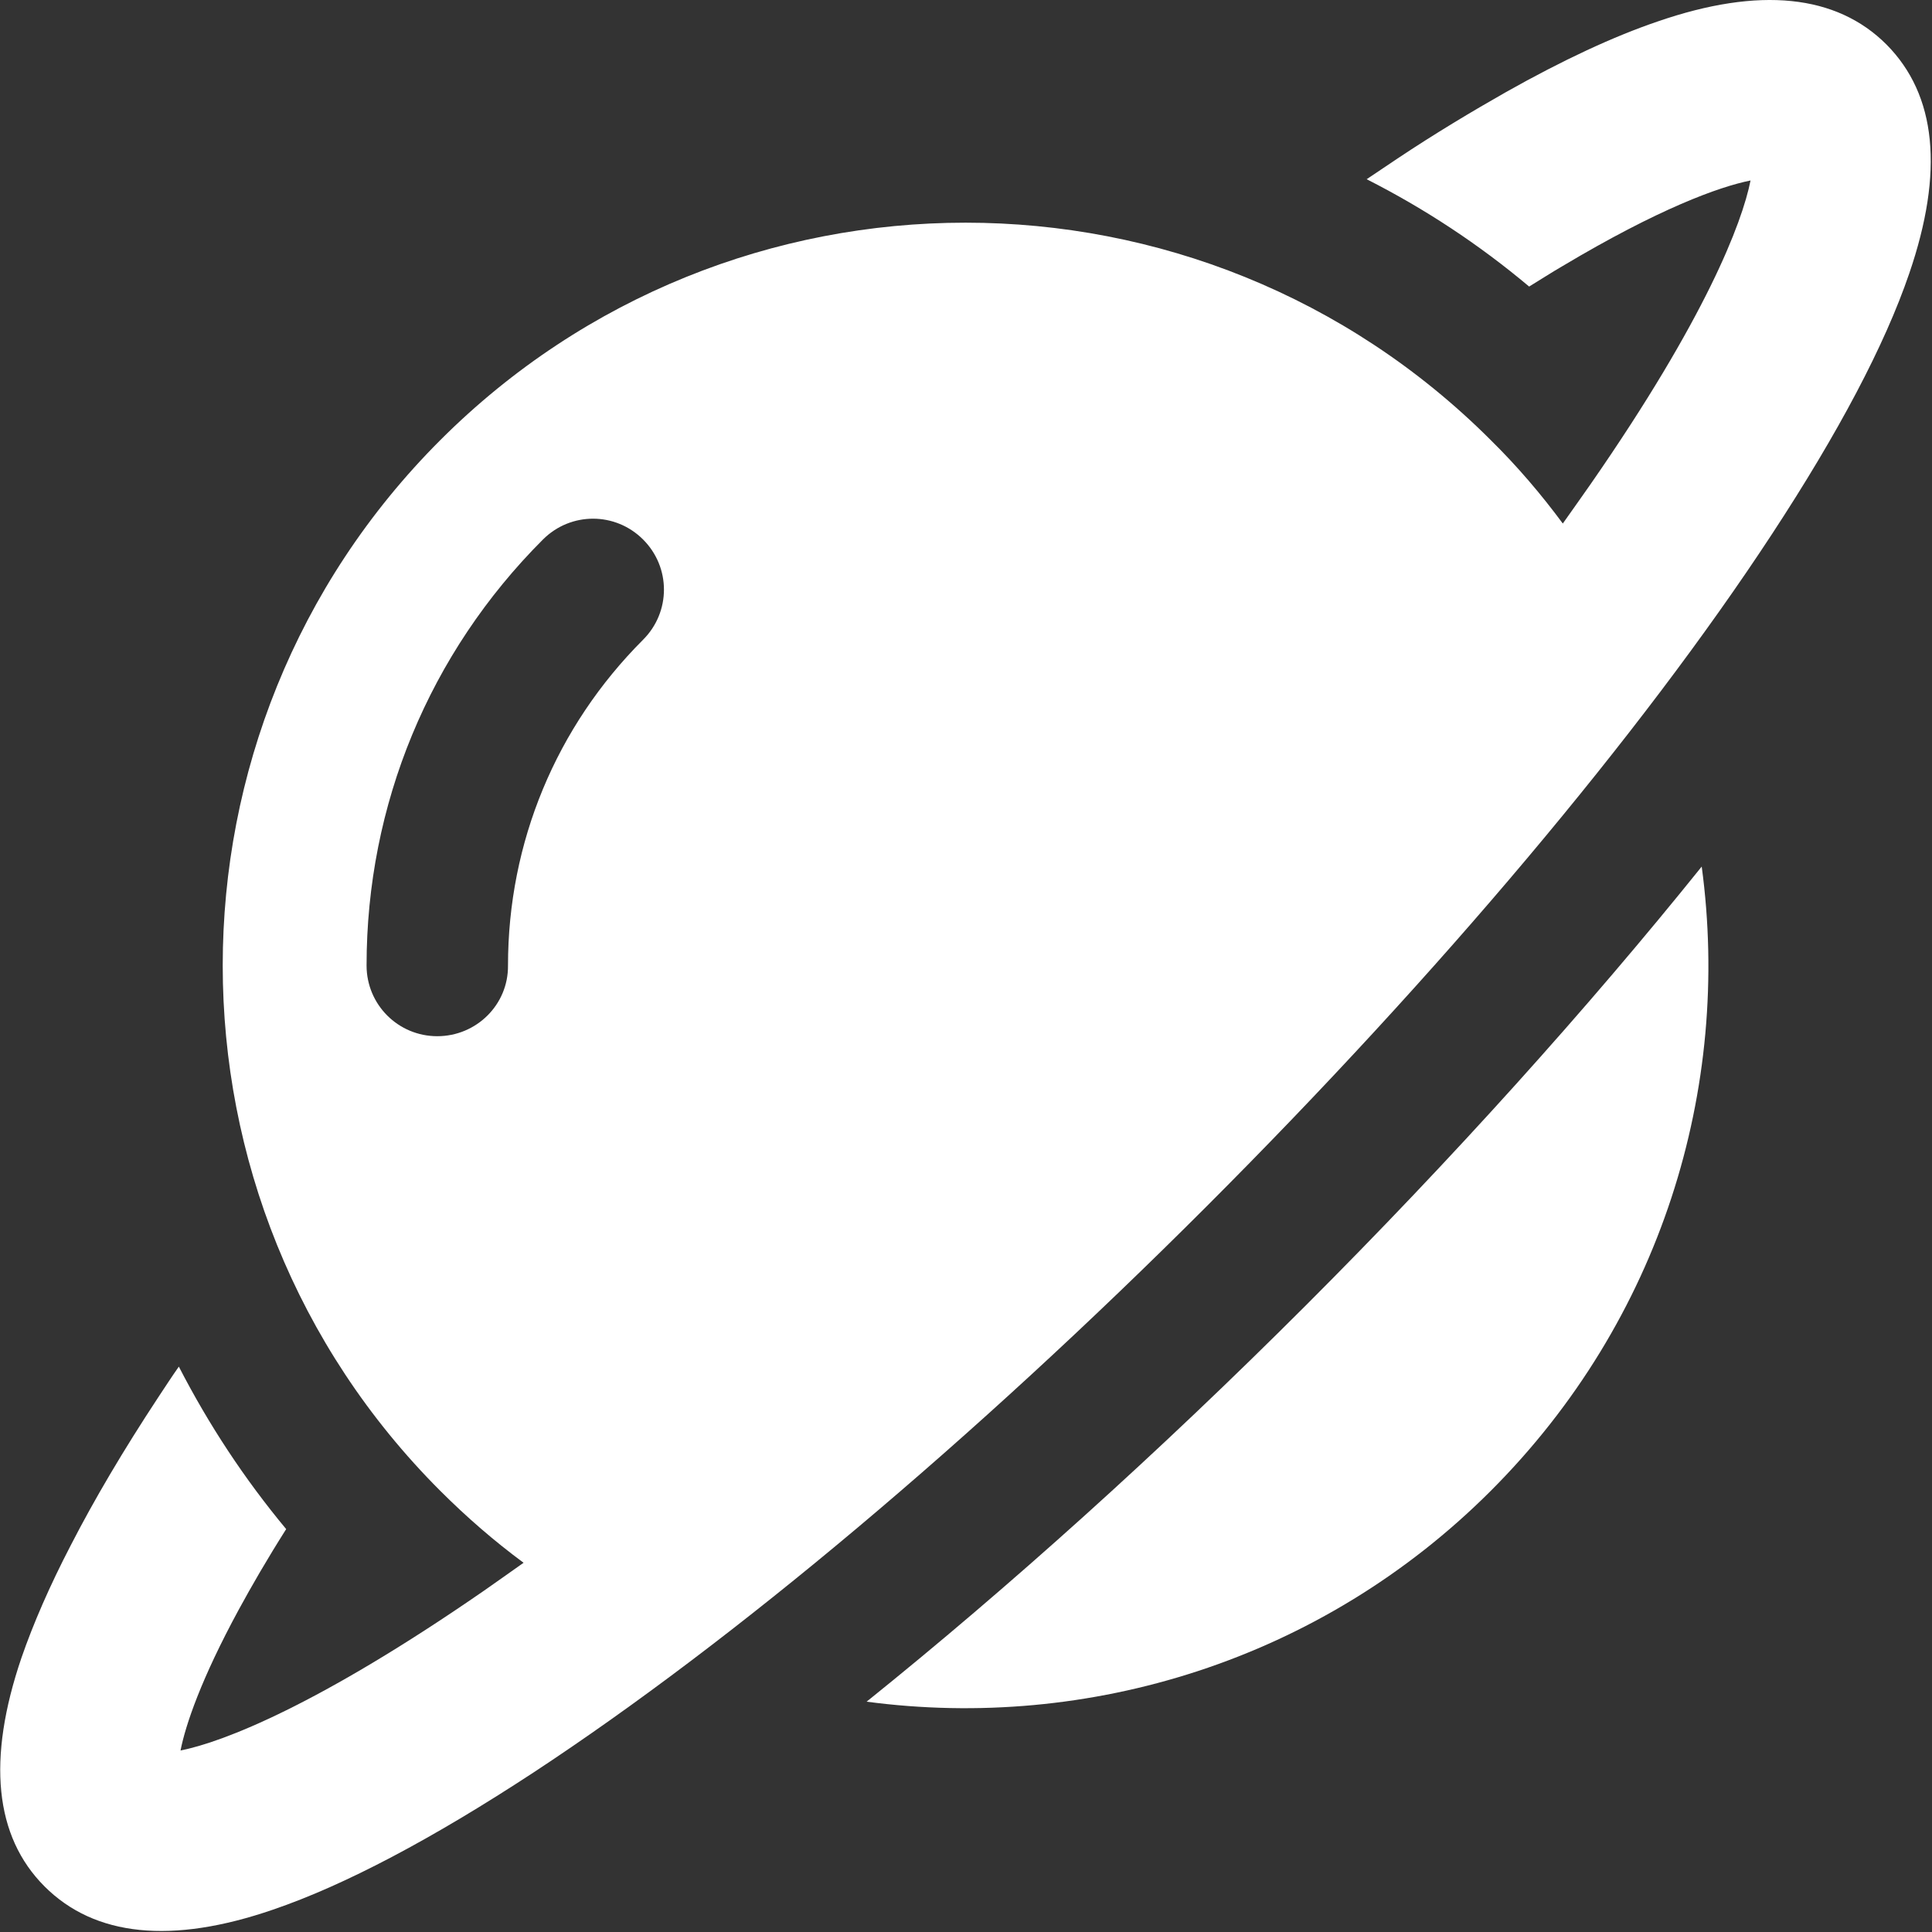 <?xml version="1.0" encoding="UTF-8"?> <svg xmlns="http://www.w3.org/2000/svg" width="459" height="459" viewBox="0 0 459 459" fill="none"><rect x="0" y="0" width="459" height="459" fill="#333333" stroke="none"/> <path d="M448.189 10.579C436.289 -1.321 417.989 -3.221 393.889 5.079C383.289 8.679 371.289 14.279 357.789 21.879C349.689 26.479 340.989 31.679 331.989 37.679C329.589 39.279 327.189 40.879 324.689 42.579C338.489 49.579 351.389 58.079 363.289 68.079C366.089 66.379 368.689 64.679 371.289 63.179C394.089 49.579 408.389 44.379 415.889 42.879C413.889 52.979 405.189 75.679 377.989 114.879C375.789 117.979 373.589 121.179 371.289 124.379C366.189 117.479 360.489 110.779 354.189 104.579C285.289 35.679 173.489 35.679 104.589 104.579C35.689 173.479 35.689 285.279 104.589 354.179C110.889 360.479 117.489 366.179 124.389 371.279C121.189 373.579 117.989 375.779 114.889 377.979C75.689 405.079 52.989 413.879 42.889 415.879C44.089 409.779 47.789 398.879 56.689 382.479C59.789 376.779 63.489 370.379 67.989 363.279C58.089 351.379 49.589 338.479 42.489 324.679C40.789 327.079 39.189 329.579 37.589 331.979C29.289 344.579 22.389 356.279 16.889 366.979C11.789 376.779 7.889 385.779 5.089 393.879C-3.111 417.979 -1.311 436.279 10.589 448.179C22.489 460.079 40.789 461.979 64.889 453.679C81.889 447.879 102.689 436.879 126.789 421.079C174.389 389.779 231.189 342.079 286.589 286.679C341.989 231.279 389.789 174.479 420.989 126.879C436.789 102.779 447.789 81.979 453.589 64.979C461.889 40.779 460.089 22.579 448.189 10.579ZM103.889 246.179C94.589 246.179 87.089 238.679 87.089 229.379C87.089 191.179 101.989 155.179 128.989 128.179C135.589 121.579 146.189 121.579 152.789 128.179C159.389 134.779 159.389 145.379 152.789 151.979C132.089 172.679 120.689 200.179 120.689 229.379C120.789 238.679 113.189 246.179 103.889 246.179Z" fill="white"></path> <path d="M310.189 310.179C275.189 345.179 239.589 377.179 205.889 404.279C258.489 411.279 313.789 394.579 354.189 354.179C394.689 313.679 411.389 258.479 404.289 205.879C377.189 239.579 345.189 275.179 310.189 310.179Z" fill="white"></path> </svg> 
